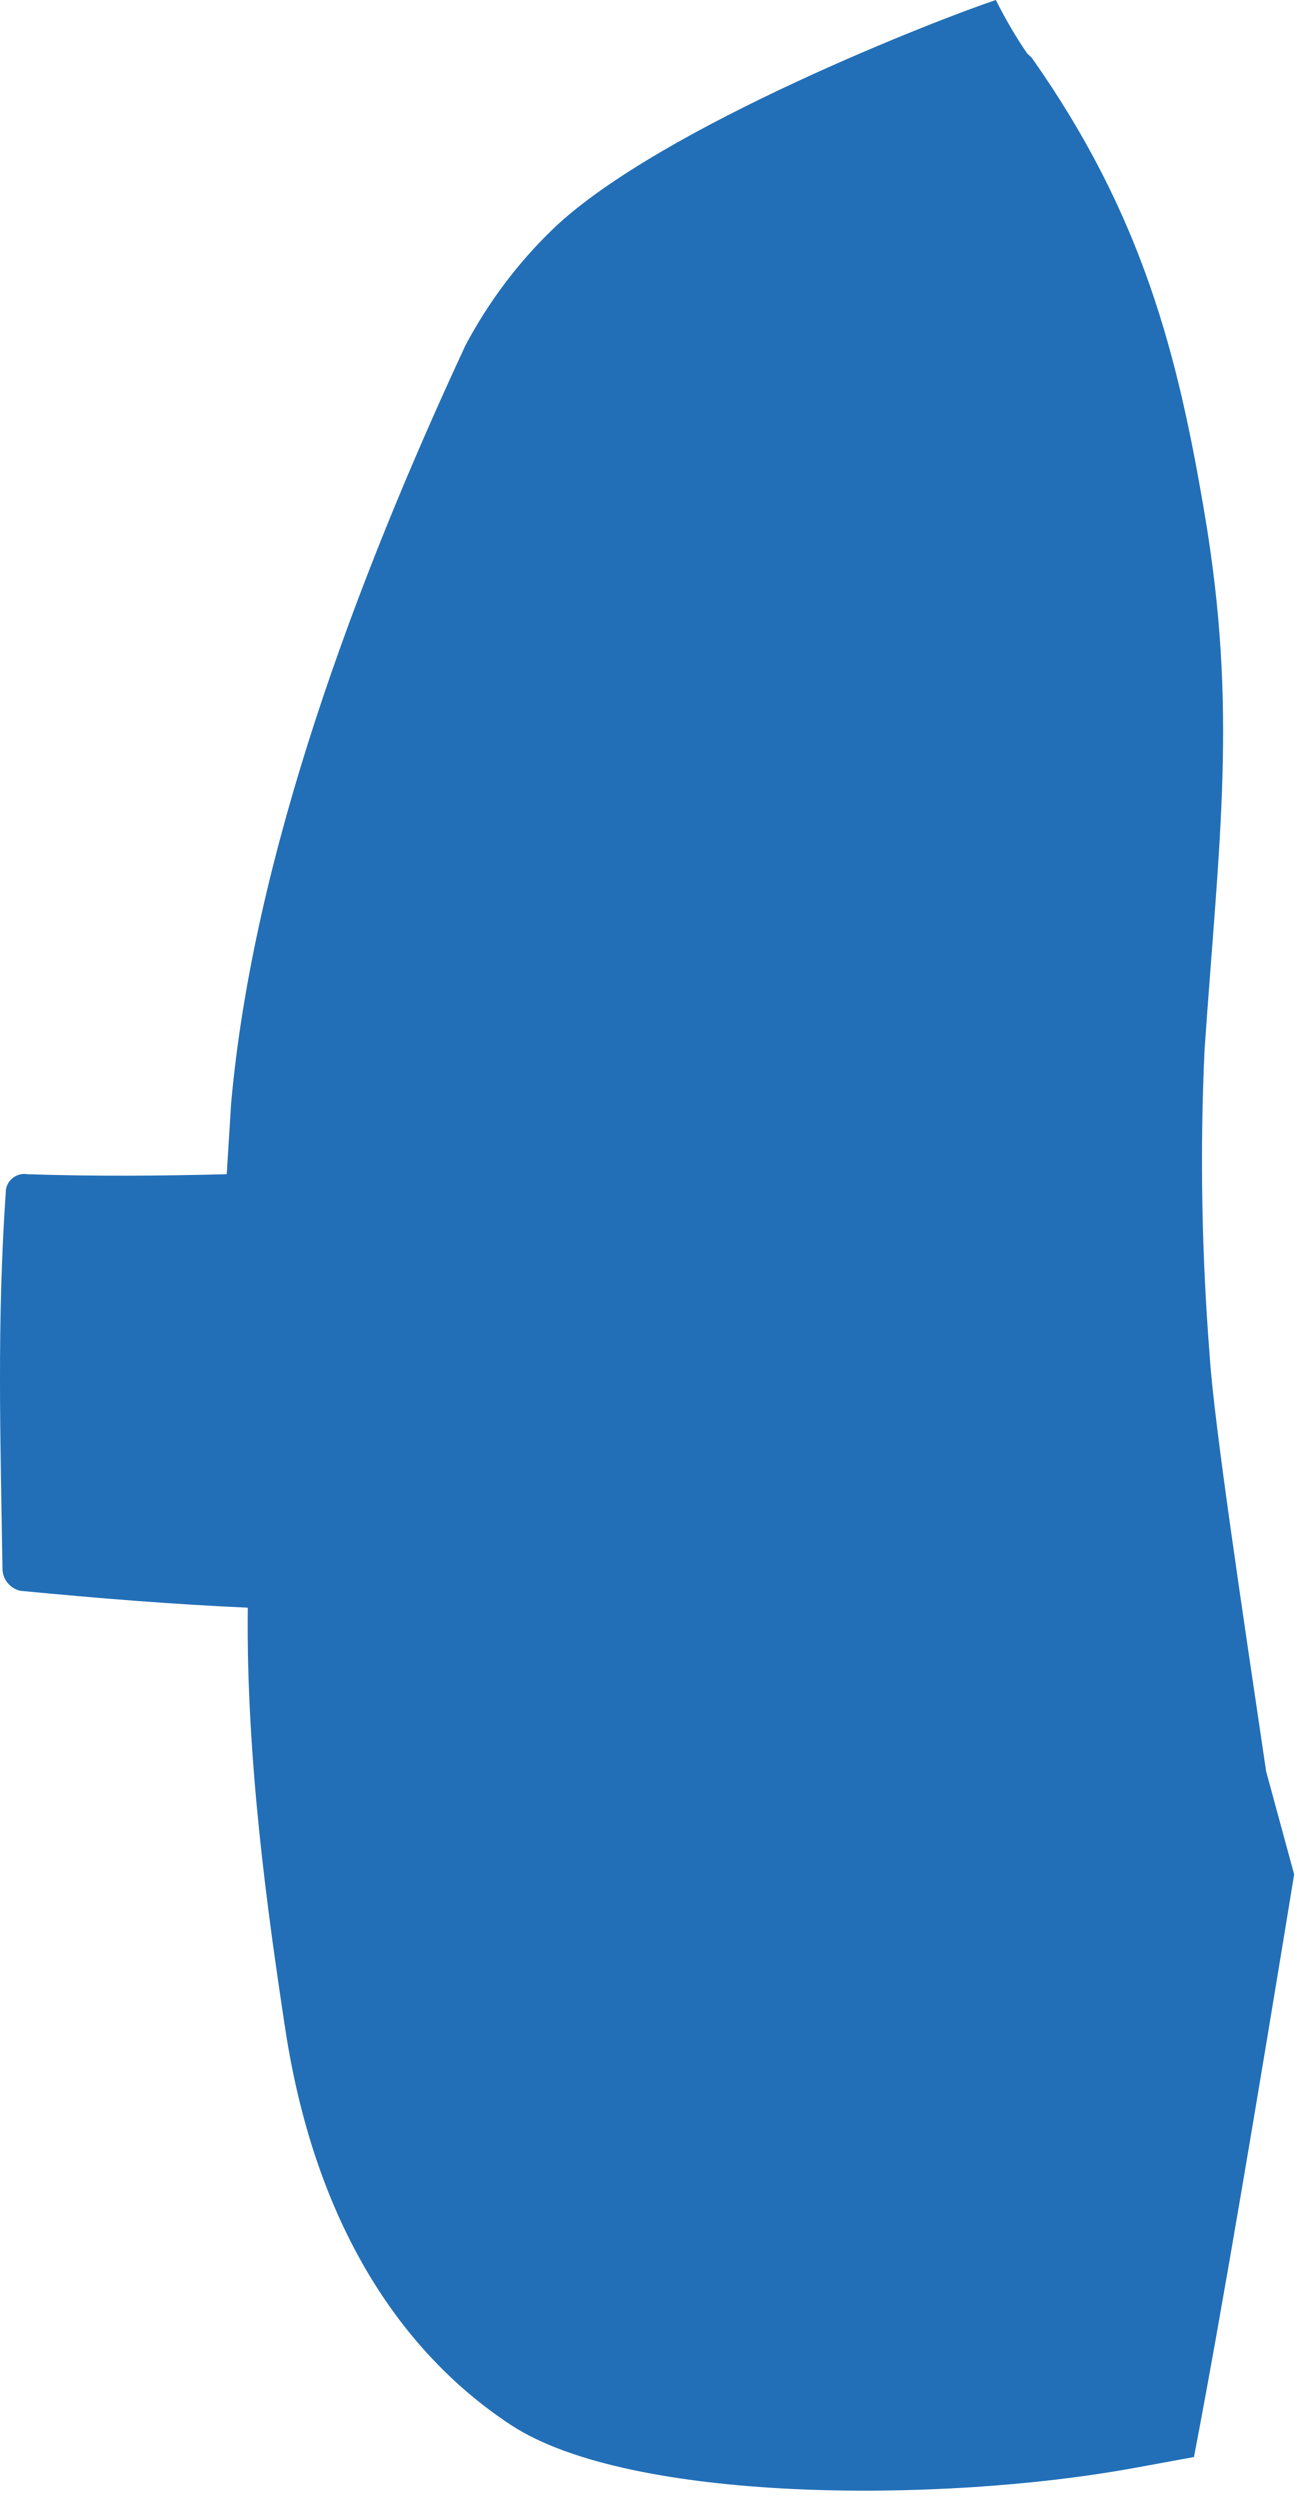 <?xml version="1.0" encoding="utf-8"?>
<svg xmlns="http://www.w3.org/2000/svg" fill="none" height="100%" overflow="visible" preserveAspectRatio="none" style="display: block;" viewBox="0 0 41 79" width="100%">
<path d="M32.475 1.696C32.103 1.156 31.775 0.585 31.48 0C29.899 0.52 20.88 3.983 17.482 7.234C16.37 8.306 15.439 9.546 14.713 10.915C11.263 18.334 8.006 27.02 7.306 34.87L7.184 36.829C7.184 36.829 7.184 36.926 7.165 37.105C5.096 37.157 3.066 37.176 0.869 37.105C0.548 37.048 0.246 37.266 0.188 37.581C0.188 37.613 0.182 37.645 0.182 37.677C-0.101 41.808 0.014 45.457 0.079 49.607C0.098 49.928 0.329 50.198 0.644 50.269C3.182 50.513 5.526 50.699 7.833 50.802C7.775 55.581 8.469 60.502 9.015 64.1C9.998 70.569 12.888 74.487 16.158 76.633C19.916 79.093 29.7 79.106 35.809 77.995L37.743 77.641C38.63 73.023 39.786 66.097 40.91 59.23L40.024 55.973C39.272 50.892 38.379 44.969 38.244 42.894C37.987 39.662 37.929 36.425 38.077 33.187C38.54 26.467 39.124 22.427 38.084 16.266C37.242 11.261 36.137 6.816 32.61 1.818" fill="#226FB8" id="Vector"/>
</svg>
